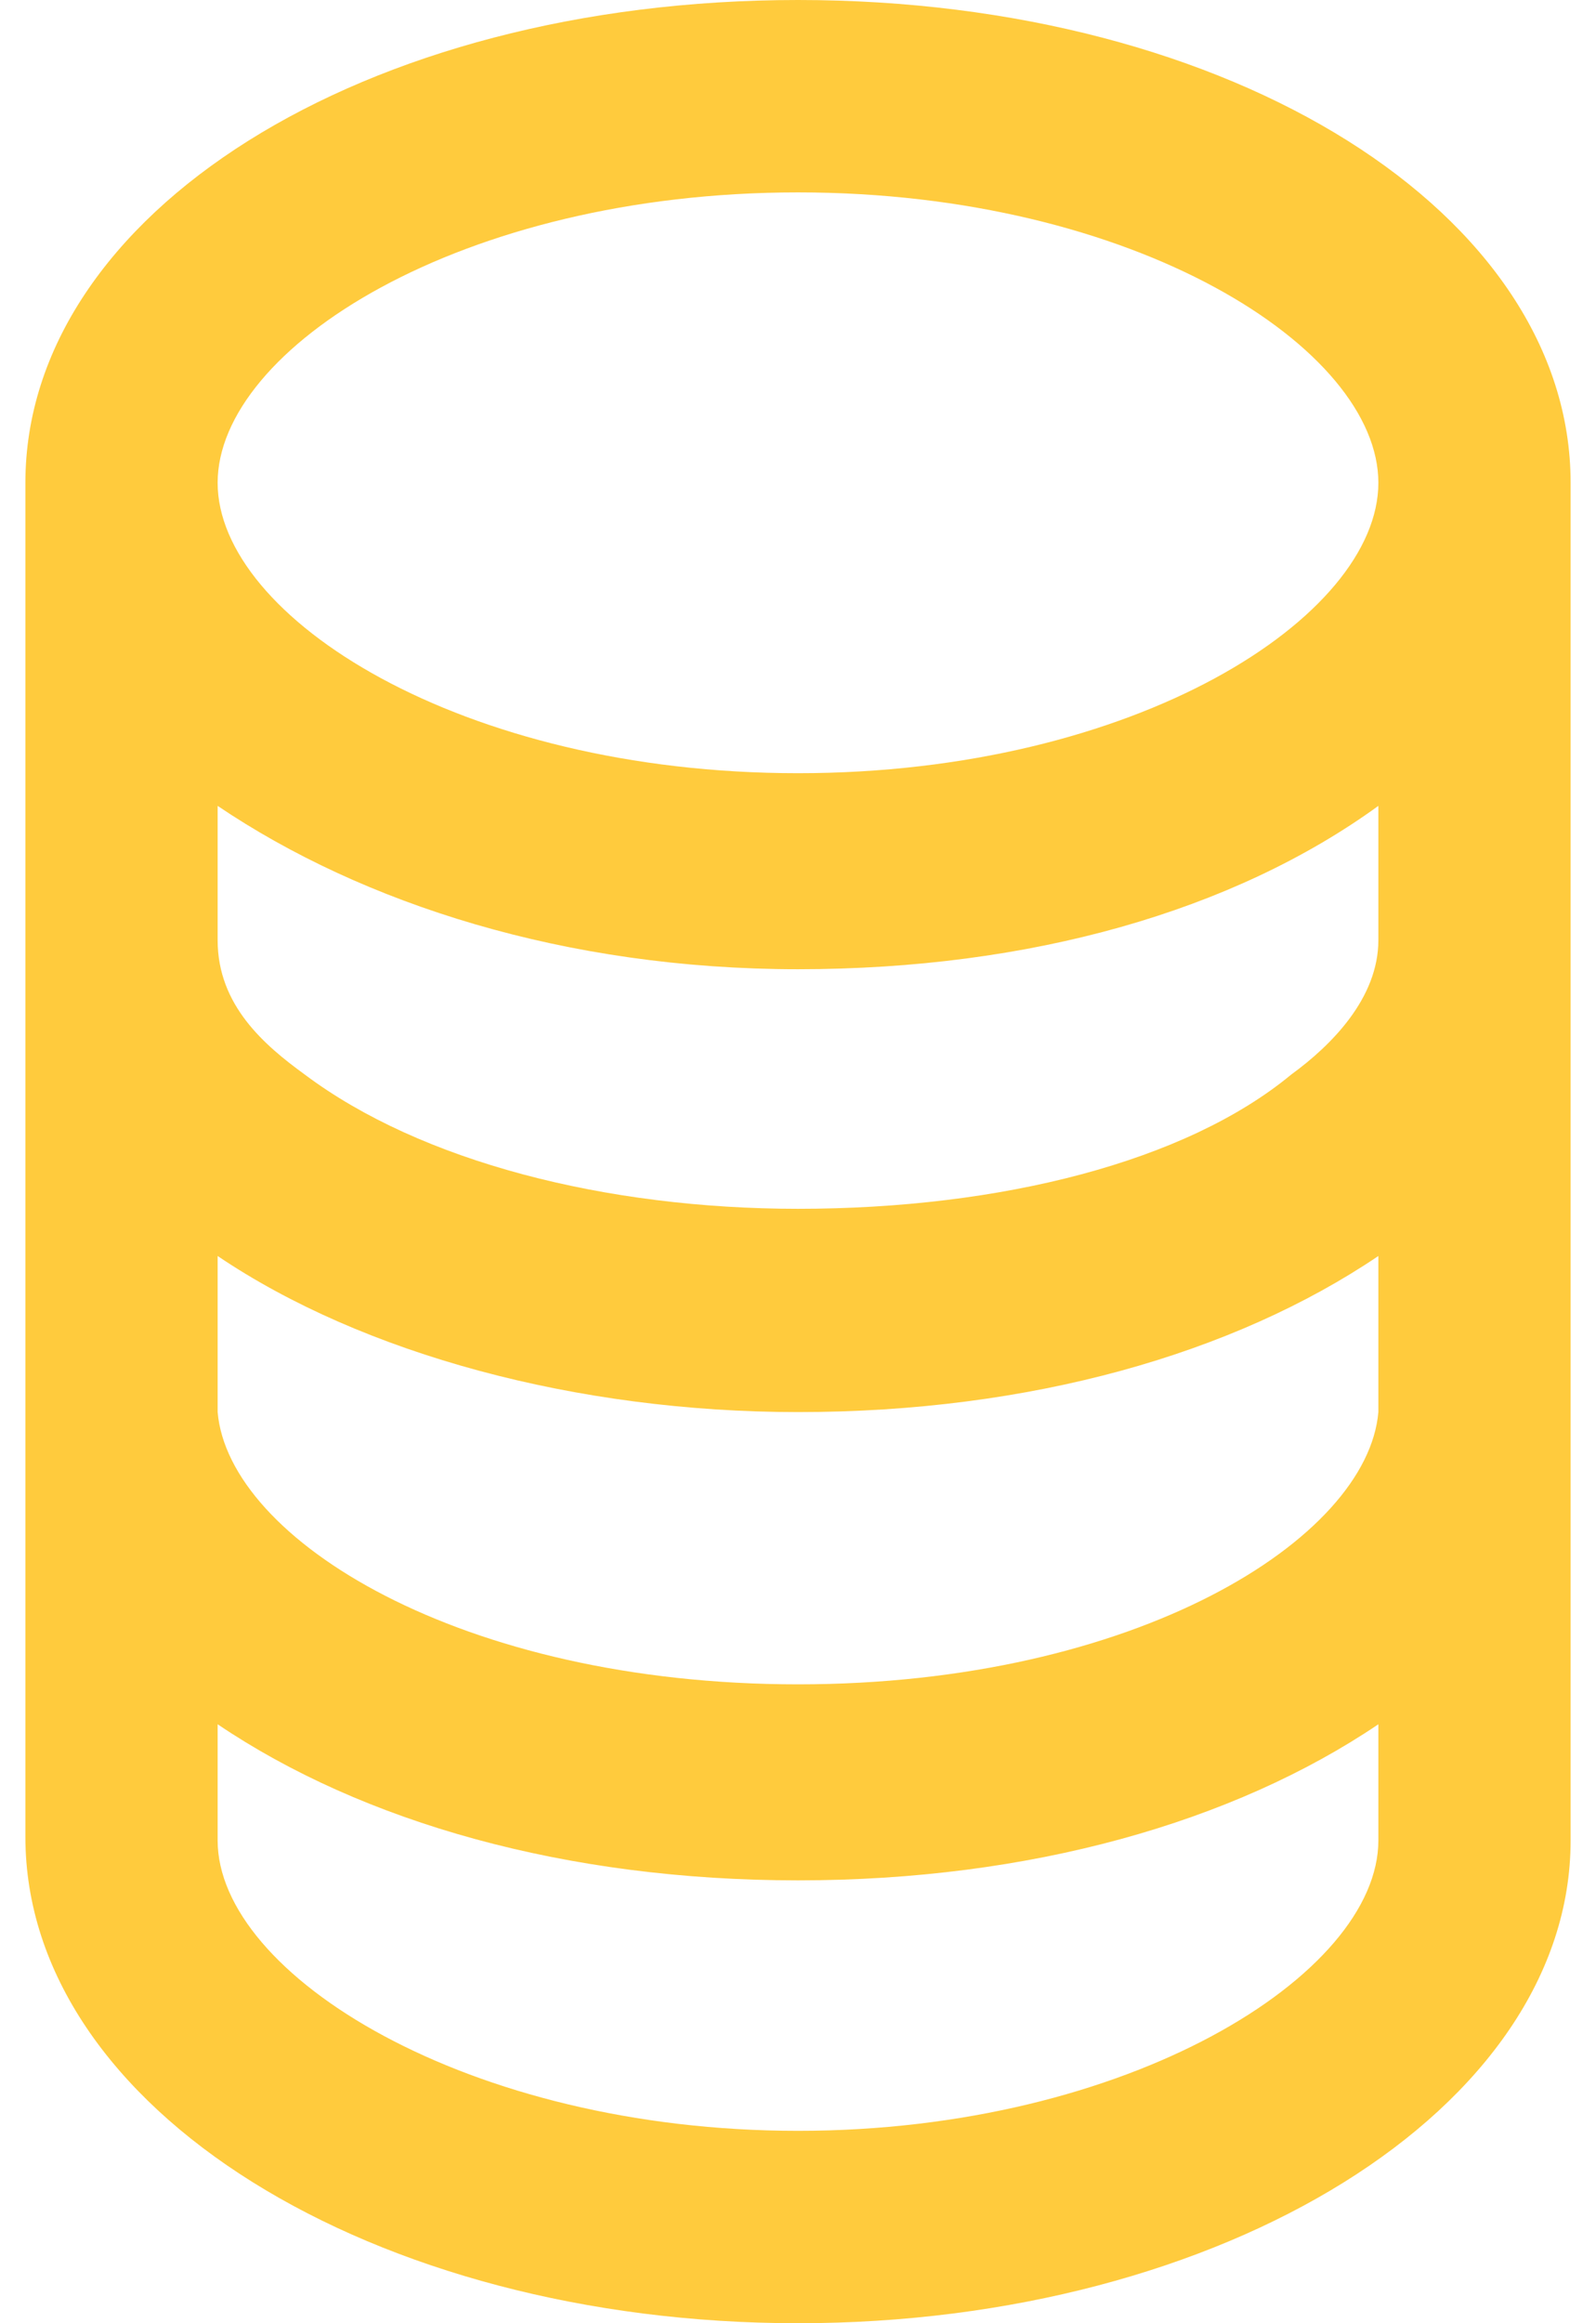 <?xml version="1.0" encoding="UTF-8"?> <svg xmlns="http://www.w3.org/2000/svg" width="44" height="64" viewBox="0 0 44 64" fill="none"> <path d="M43.3 38.7V26.1C43.3 26.1 43.3 26.1 43.3 25.8V13.3C43.3 5.9 34 0 22 0C10 0 0.7 5.9 0.7 13.3V25.8V26.1V38.6V38.9V50.6C0.7 58.1 10.3 64 22 64C33.7 64 43.3 58.1 43.3 50.7V38.9V38.7ZM22 38.9C28.4 38.9 34 37.3 38 34.6V38.9C37.7 42.4 31.3 46.4 22 46.4C12.7 46.4 6.3 42.4 6 38.9V34.6C10 37.3 15.9 38.9 22 38.9ZM6 25.9V22.2C10 24.9 15.6 26.7 22 26.7C28.4 26.7 34 25.1 38 22.2V25.9C38 27.5 36.7 28.8 35.6 29.6C32.7 32 27.6 33.3 22 33.3C16.7 33.3 11.6 32 8.4 29.6C7.3 28.8 6 27.7 6 25.9ZM22 5.3C31.3 5.3 38 9.6 38 13.3C38 17 31.3 21.3 22 21.3C12.7 21.3 6 17 6 13.3C6 9.6 12.7 5.3 22 5.3ZM22 58.7C12.9 58.7 6 54.4 6 50.7V47.5C10 50.2 15.6 51.8 22 51.8C28.4 51.8 34 50.2 38 47.5V50.7C38 54.4 31.1 58.7 22 58.7Z" fill="#FFCB3D"></path> </svg> 